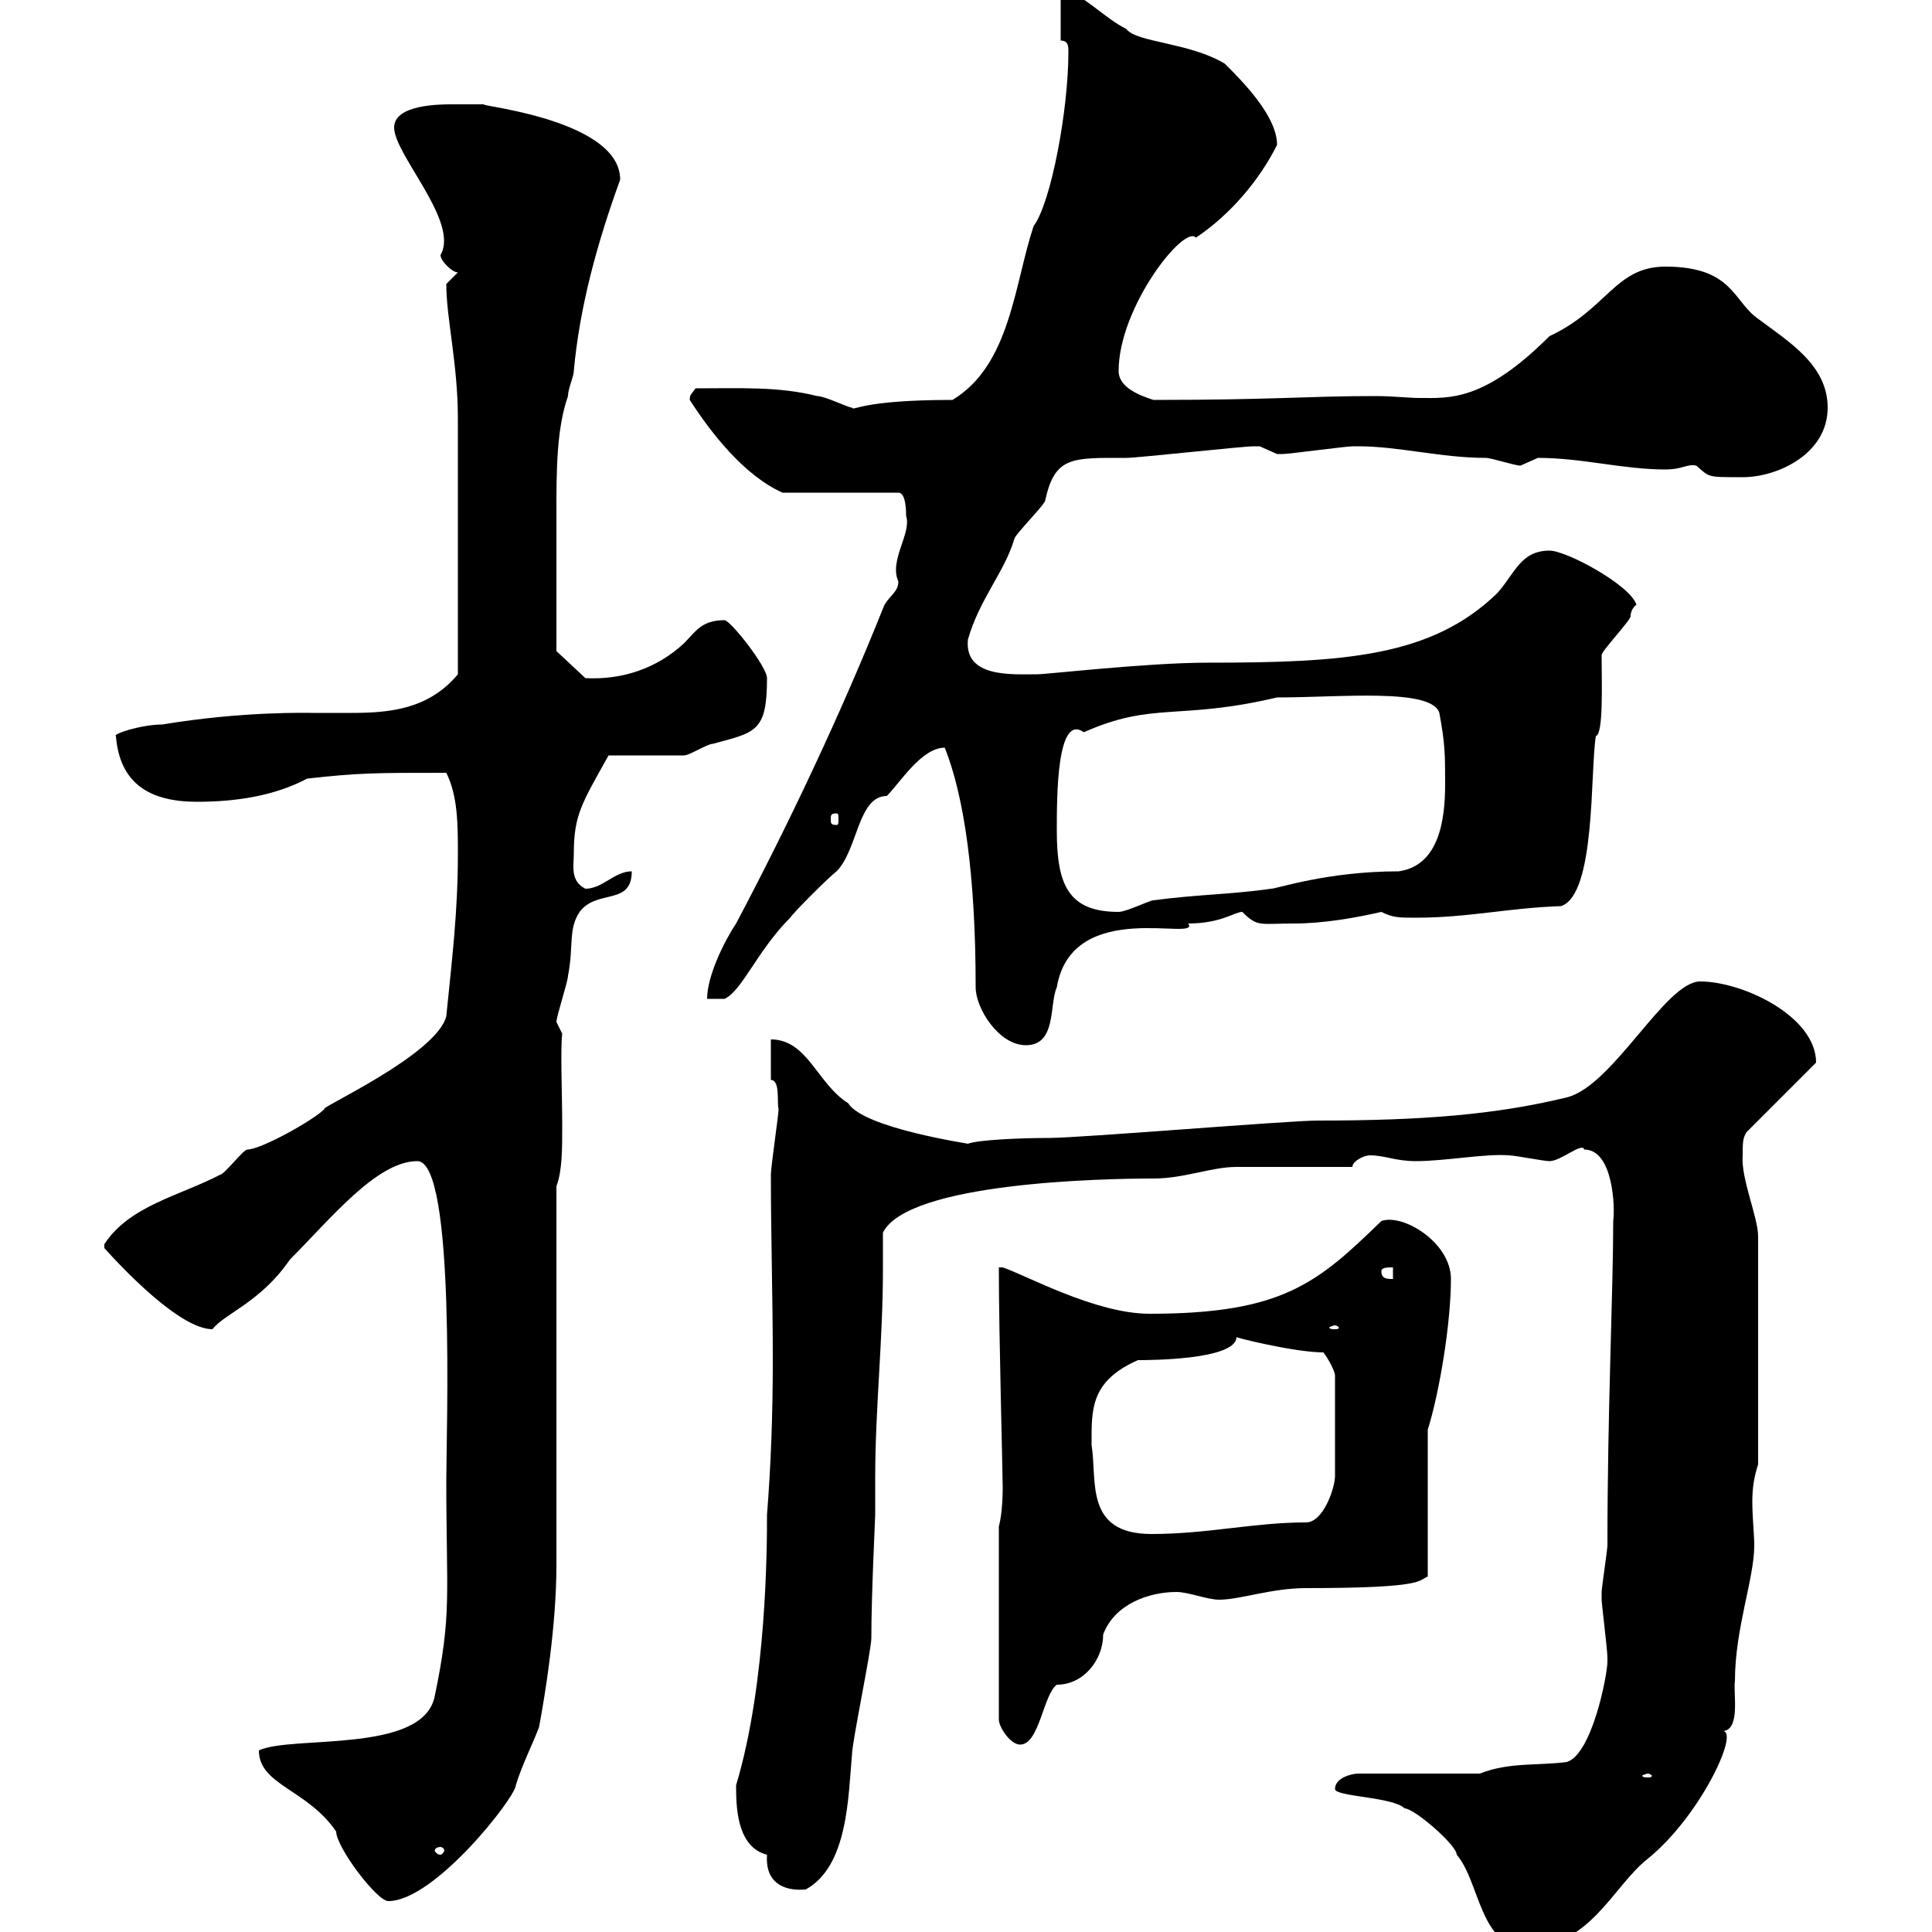 <svg xmlns="http://www.w3.org/2000/svg" xmlns:xlink="http://www.w3.org/1999/xlink" width="300" height="300"><path d="M207.30 277.80C207.30 279 216.30 279 218.10 280.80C219.60 280.80 226.20 286.50 226.20 288C229.80 292.20 229.80 302.40 237 302.40C246.90 302.40 250.50 292.80 255.90 288.60C264 282 270 269.10 267.60 268.80C270.30 268.50 269.10 262.80 269.40 261C269.40 252.90 272.40 245.10 272.40 240C272.40 238.20 272.10 235.80 272.10 233.10C272.10 231 272.40 229.20 273 227.40L273 192C273 189 270.30 183 270.60 179.40C270.60 177.60 270.60 176.70 271.20 175.80L282 165C282 157.80 270.60 152.40 264 152.40C258.60 152.40 250.50 168.60 243.30 170.40C232.20 173.10 220.80 174 204.60 174C200.10 174 167.70 176.70 162.90 176.70C158.40 176.70 151.80 177 150.30 177.60C150.60 177.60 134.10 175.20 131.70 171.30C126.90 168.30 125.40 161.40 119.70 161.40L119.70 167.70C121.20 167.70 120.60 171.30 120.90 172.20C120.90 173.10 119.70 181.20 119.70 182.40C119.70 191.70 120 201.60 120 211.20C120 219.60 119.70 227.70 119.10 235.20C119.10 239.70 119.10 261.30 114.30 277.20C114.30 280.20 114.30 286.80 119.10 288C118.80 292.20 121.50 293.70 125.10 293.40C131.70 289.80 131.70 279 132.30 272.40C132.30 270.60 135.30 256.20 135.30 254.40C135.30 247.50 135.90 235.80 135.90 235.20C135.90 233.40 135.90 231.60 135.90 229.50C135.90 218.70 137.10 208.20 137.10 197.10C137.10 195.30 137.10 193.20 137.10 191.40C141 183.60 171.30 183 179.10 183C183.90 183 188.10 181.20 192 181.20C194.70 181.20 207.30 181.20 210 181.20C210 180.30 211.80 179.40 212.70 179.40C215.10 179.40 216.60 180.30 219.90 180.30C224.40 180.30 230.70 179.10 234.30 179.40C235.20 179.40 239.70 180.30 240.60 180.30C242.40 180.30 245.70 177.30 246 178.50C250.50 178.50 250.80 187.50 250.50 189.60C250.50 200.40 249.60 219 249.60 240C249.60 240.60 248.70 246.60 248.70 247.20C248.70 248.40 248.70 248.40 248.70 248.40C248.70 249 249.60 256.20 249.60 257.40C249.60 257.40 249.60 257.40 249.60 258C249.60 260.10 247.20 272.40 243.30 273.60C238.80 274.20 234.30 273.60 229.80 275.40L210.90 275.40C210 275.40 207.30 276 207.30 277.80ZM40.20 271.80C40.20 277.20 47.70 277.80 52.20 284.40C52.20 286.80 58.50 295.20 60.30 295.20C67.50 295.20 80.10 279 80.10 277.20C81 274.20 82.80 270.60 83.70 268.20C84.60 263.40 86.40 252.60 86.40 243C86.40 233.40 86.40 193.20 86.40 184.20C87.30 181.80 87.30 178.50 87.30 174.90C87.30 169.50 87 163.20 87.30 160.50L86.40 158.70C86.40 157.80 88.20 152.40 88.20 151.50C89.10 147 88.20 144.30 90 141.60C92.70 138 98.10 140.70 98.10 135.30C95.40 135.30 93.60 138 90.90 138C88.50 136.80 89.10 134.40 89.10 132.60C89.10 126.60 90.30 124.80 94.50 117.30C96.30 117.30 104.40 117.30 106.20 117.30C107.10 117.30 109.80 115.50 110.70 115.50C117.30 113.70 119.10 113.70 119.10 105.30C119.10 103.50 113.40 96.30 112.50 96.30C108.90 96.30 108 98.10 106.20 99.90C102 103.80 96.60 105.60 90.90 105.30L86.40 101.10C86.40 98.10 86.40 88.20 86.40 79.80C86.40 73.20 86.40 66.60 88.20 61.50C88.20 60.30 89.10 58.50 89.10 57.60C90 47.70 92.70 37.80 96.30 27.90C96.30 18 71.40 16.20 75.60 16.20C75.60 16.20 72 16.20 70.20 16.20C68.40 16.20 61.20 16.20 61.20 19.80C61.20 24 71.40 34.50 68.40 39.60C68.40 40.50 70.20 42.30 71.10 42.30C71.10 42.30 69.30 44.10 69.30 44.10C69.30 49.50 71.10 56.40 71.10 65.10L71.10 104.70C66.60 110.10 60.60 110.70 54.60 110.70C52.50 110.70 50.40 110.70 48.60 110.70C48 110.70 37.80 110.40 25.20 112.50C21.90 112.50 17.40 114 18 114.30C18.60 121.80 23.40 124.50 30.60 124.50C36.60 124.50 42.60 123.60 47.70 120.90C55.80 120 58.20 120 69.30 120C71.10 123.60 71.10 128.10 71.10 132.60C71.10 141.60 70.20 148.80 69.30 157.80C67.80 163.80 49.20 172.20 50.40 172.20C48.60 174 40.50 178.50 38.40 178.50C37.80 178.50 34.80 182.40 34.20 182.40C27.90 185.70 20.10 187.20 16.20 193.20L16.20 193.80C18.90 196.80 27.90 206.40 33 206.40C34.80 204 40.50 202.20 45 195.60C51.30 189.30 58.50 180.30 64.80 180.30C70.80 180.30 69.30 222.60 69.30 229.80C69.30 247.80 70.20 250.50 67.50 263.40C65.70 272.40 45.30 269.40 40.20 271.80ZM68.40 286.80C68.70 286.80 69 287.10 69 287.40C69 287.40 68.70 288 68.40 288C67.80 288 67.50 287.40 67.50 287.40C67.50 287.10 67.80 286.80 68.40 286.80ZM255.90 275.40C256.20 275.40 256.50 275.70 256.50 275.70C256.50 276 256.20 276 255.90 276C255.60 276 255 276 255 275.70C255 275.70 255.60 275.40 255.90 275.40ZM155.10 237L155.10 267C155.10 268.20 156.90 270.90 158.40 270.90C161.40 270.90 162 263.10 164.10 261.60C168.30 261.60 171.30 257.70 171.30 253.80C173.10 249 178.50 247.20 182.70 247.20C184.50 247.20 187.50 248.40 189.30 248.40C192.60 248.40 197.40 246.60 202.80 246.60C221.40 246.60 220.20 245.40 221.70 244.80L221.70 222C223.50 216.30 225.30 205.50 225.30 198.60C225.30 192.90 217.80 188.40 214.50 189.60C204.60 199.20 199.20 204 178.50 204C170.10 204 159.30 198 155.70 196.80L155.10 196.80C155.10 207.30 155.70 228.60 155.70 231C155.70 231.30 155.70 234.90 155.10 237ZM169.50 224.40C169.50 219 169.20 214.50 176.70 211.20C178.20 211.20 192 211.20 192 207.60C191.40 207.60 201 210 205.50 210C206.40 211.20 207.30 213 207.30 213.60L207.30 229.20C207.30 231 205.50 236.40 202.80 236.40C194.70 236.40 187.50 238.20 178.80 238.20C168.30 238.20 170.40 229.80 169.50 224.40ZM207.30 205.80C207.60 205.80 207.90 206.10 207.90 206.10C207.90 206.40 207.60 206.40 207.30 206.40C207 206.40 206.40 206.40 206.40 206.10C206.40 206.10 207 205.80 207.30 205.80ZM214.50 197.40C214.50 196.80 215.40 196.80 216.30 196.80L216.30 198.60C215.40 198.60 214.50 198.60 214.50 197.40ZM146.70 116.10C149.70 123.60 151.50 135.90 151.50 153.30C151.50 156.60 155.10 162.30 159.30 162.30C164.10 162.30 162.90 156 164.10 153.30C166.50 139.20 186.60 146.40 184.50 143.40C189.60 143.40 191.70 141.60 192.90 141.60C195.30 144 195.60 143.40 201 143.40C205.50 143.40 210.60 142.50 214.50 141.60C216.30 142.50 217.20 142.50 219.90 142.50C228 142.50 234 141 242.40 140.70C247.80 138.90 246.90 120 247.80 114.30C249 114 248.70 106.20 248.70 101.70C248.70 101.10 253.20 96.30 253.20 95.70C253.20 94.50 254.10 93.90 254.10 93.90C253.20 90.90 243.30 85.50 240.60 85.50C236.10 85.50 235.20 89.10 232.50 92.10C222.30 102 208.80 102.90 187.50 102.90C178.20 102.90 162.60 104.70 161.10 104.70C157.20 104.70 149.70 105.30 150.30 99.30C152.10 93 156 88.80 157.50 83.70C157.50 83.10 162.30 78.30 162.30 77.70C163.80 70.80 166.50 71.10 174.90 71.10C176.70 71.10 192.90 69.30 194.70 69.30C194.70 69.30 194.70 69.30 195.60 69.30C195.60 69.30 198.30 70.50 198.30 70.50C199.20 70.50 199.20 70.50 199.20 70.50C200.10 70.50 209.10 69.30 210 69.30C210 69.30 210 69.30 210.90 69.30C217.20 69.30 223.80 71.10 230.70 71.10C231.60 71.10 235.20 72.30 236.10 72.30C236.10 72.30 238.80 71.10 238.80 71.10C245.70 71.10 252 72.90 258.60 72.90C261.30 72.90 261.90 72 263.40 72.30C265.50 74.10 264.90 74.10 270.60 74.10C276 74.10 283.80 70.50 283.80 63.30C283.80 56.70 277.80 53.10 273 49.50C269.10 46.80 269.10 41.40 258.60 41.40C250.80 41.40 249.60 48 240.60 52.20C230.40 62.40 225 61.80 220.50 61.80C218.70 61.80 216.30 61.50 213.60 61.50C202.80 61.50 198 62.10 179.10 62.10C177.30 61.50 173.70 60.30 173.70 57.60C173.70 47.70 183.90 34.80 185.70 36.90C191.10 33.30 195.60 27.90 198.30 22.50C198.30 18 192.90 12.60 190.20 9.90C184.80 6.60 176.40 6.60 174.90 4.50C171.30 2.70 168.30-0.90 164.70-1.80L164.70 6.30C165.90 6.30 165.90 7.20 165.90 8.10C165.90 17.10 163.20 31.50 160.50 35.10C157.50 44.10 156.90 56.70 147.90 62.10C133.50 62.10 132.60 63.90 132.30 63.30C131.70 63.30 128.10 61.50 126.90 61.50C120.90 60 115.20 60.30 108 60.30C107.40 61.20 107.10 61.20 107.10 62.10C110.40 67.20 115.50 73.80 121.50 76.50L139.50 76.50C140.70 76.50 140.70 79.50 140.70 80.10C141.60 82.80 138 87 139.50 90.30C139.50 92.10 137.70 92.70 137.10 94.50C130.50 111 122.40 128.10 114.30 143.40C112.50 146.10 109.80 151.50 109.80 155.10L112.50 155.10C115.20 153.90 117.60 147.60 122.70 142.50C123.30 141.60 128.70 136.20 129.90 135.30C133.20 132 133.20 123.60 137.70 123.60C139.80 121.50 143.10 116.10 146.70 116.10ZM164.10 129C164.10 123.60 164.10 110.70 168.30 113.70C179.10 108.90 183 111.90 198.30 108.30C208.20 108.30 222.30 106.80 223.50 110.70C224.40 115.50 224.40 117.30 224.40 121.80C224.40 127.20 223.50 134.40 217.20 135.30C206.10 135.30 198.30 138 197.40 138C191.10 138.90 185.70 138.90 179.10 139.80C178.50 139.80 174.90 141.60 173.70 141.60C165.90 141.60 164.10 137.40 164.10 129ZM129.90 126.30C130.20 126.30 130.20 126.60 130.20 127.20C130.20 127.80 130.20 128.10 129.90 128.10C129 128.10 129 127.80 129 127.20C129 126.60 129 126.30 129.90 126.30Z"/></svg>